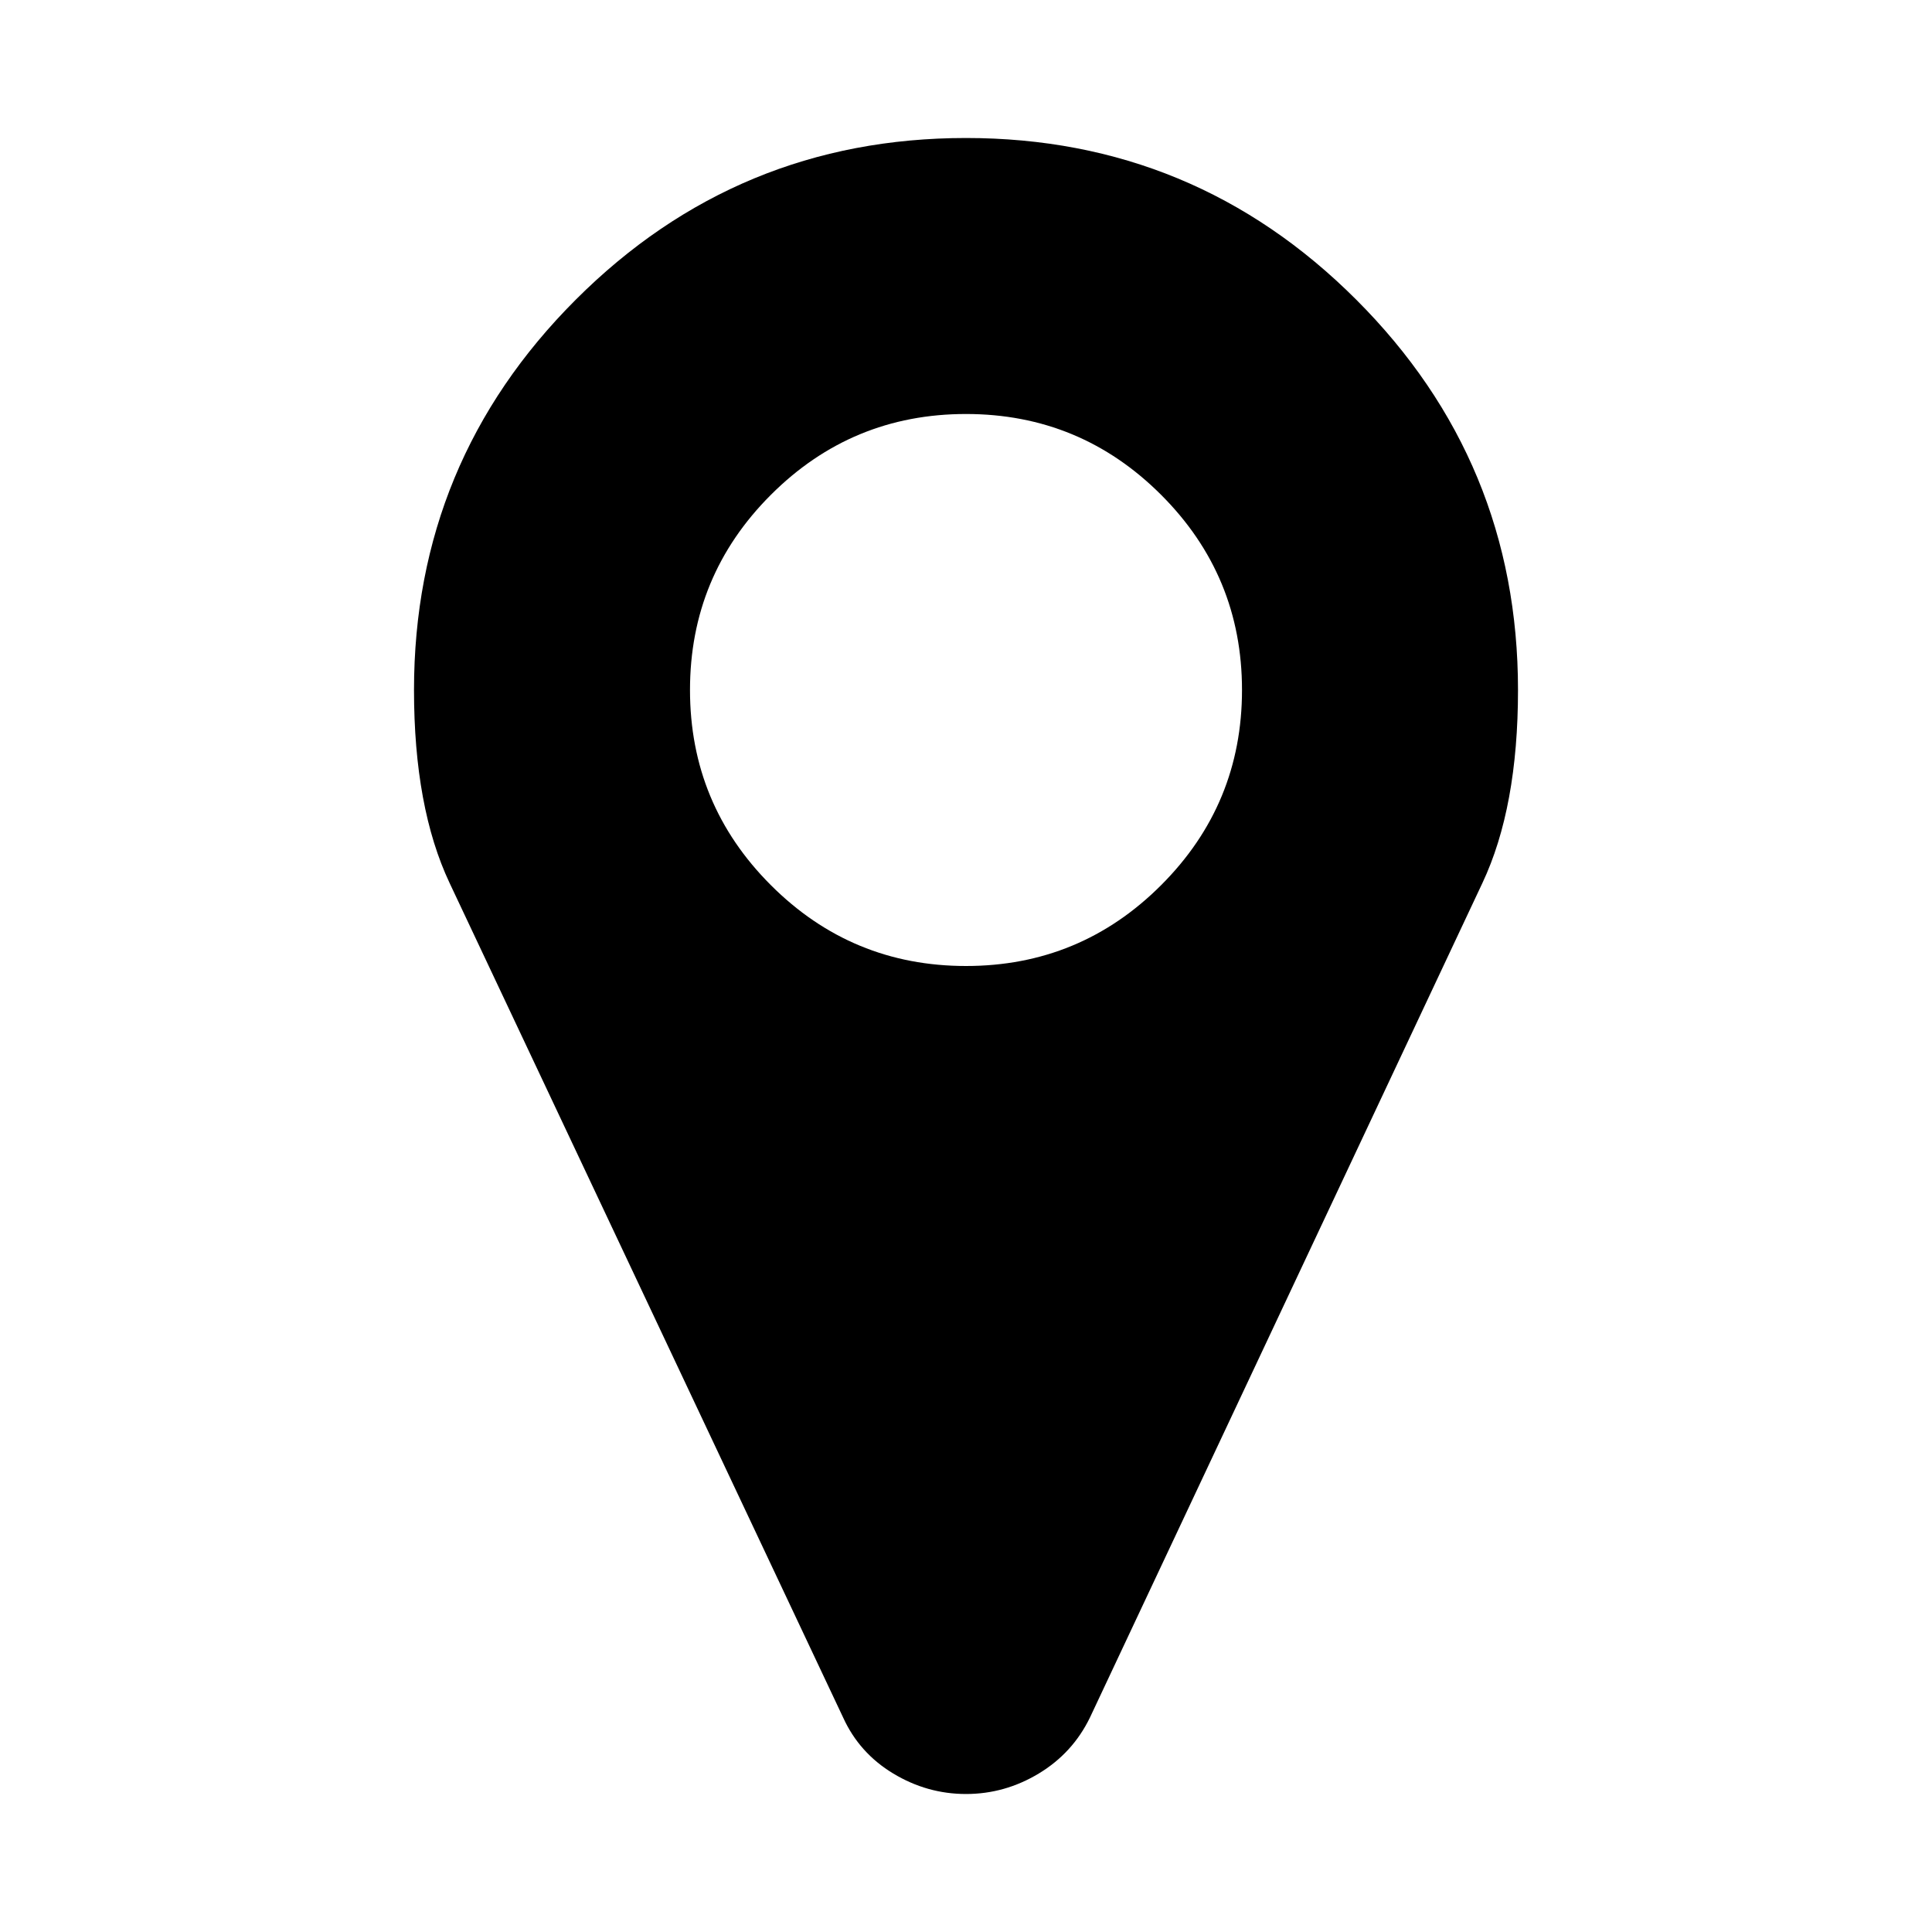 <?xml version="1.0" encoding="utf-8"?>
                                        <svg viewBox="0 0 1792 1792" xmlns="http://www.w3.org/2000/svg">
                                            <path
                                                d="M1152 640q0-106-75-181t-181-75-181 75-75 181 75 181 181 75 181-75 75-181zm256 0q0 109-33 179l-364 774q-16 33-47.5 52t-67.5 19-67.5-19-46.5-52l-365-774q-33-70-33-179 0-212 150-362t362-150 362 150 150 362z">
                                            </path>
                                        </svg>